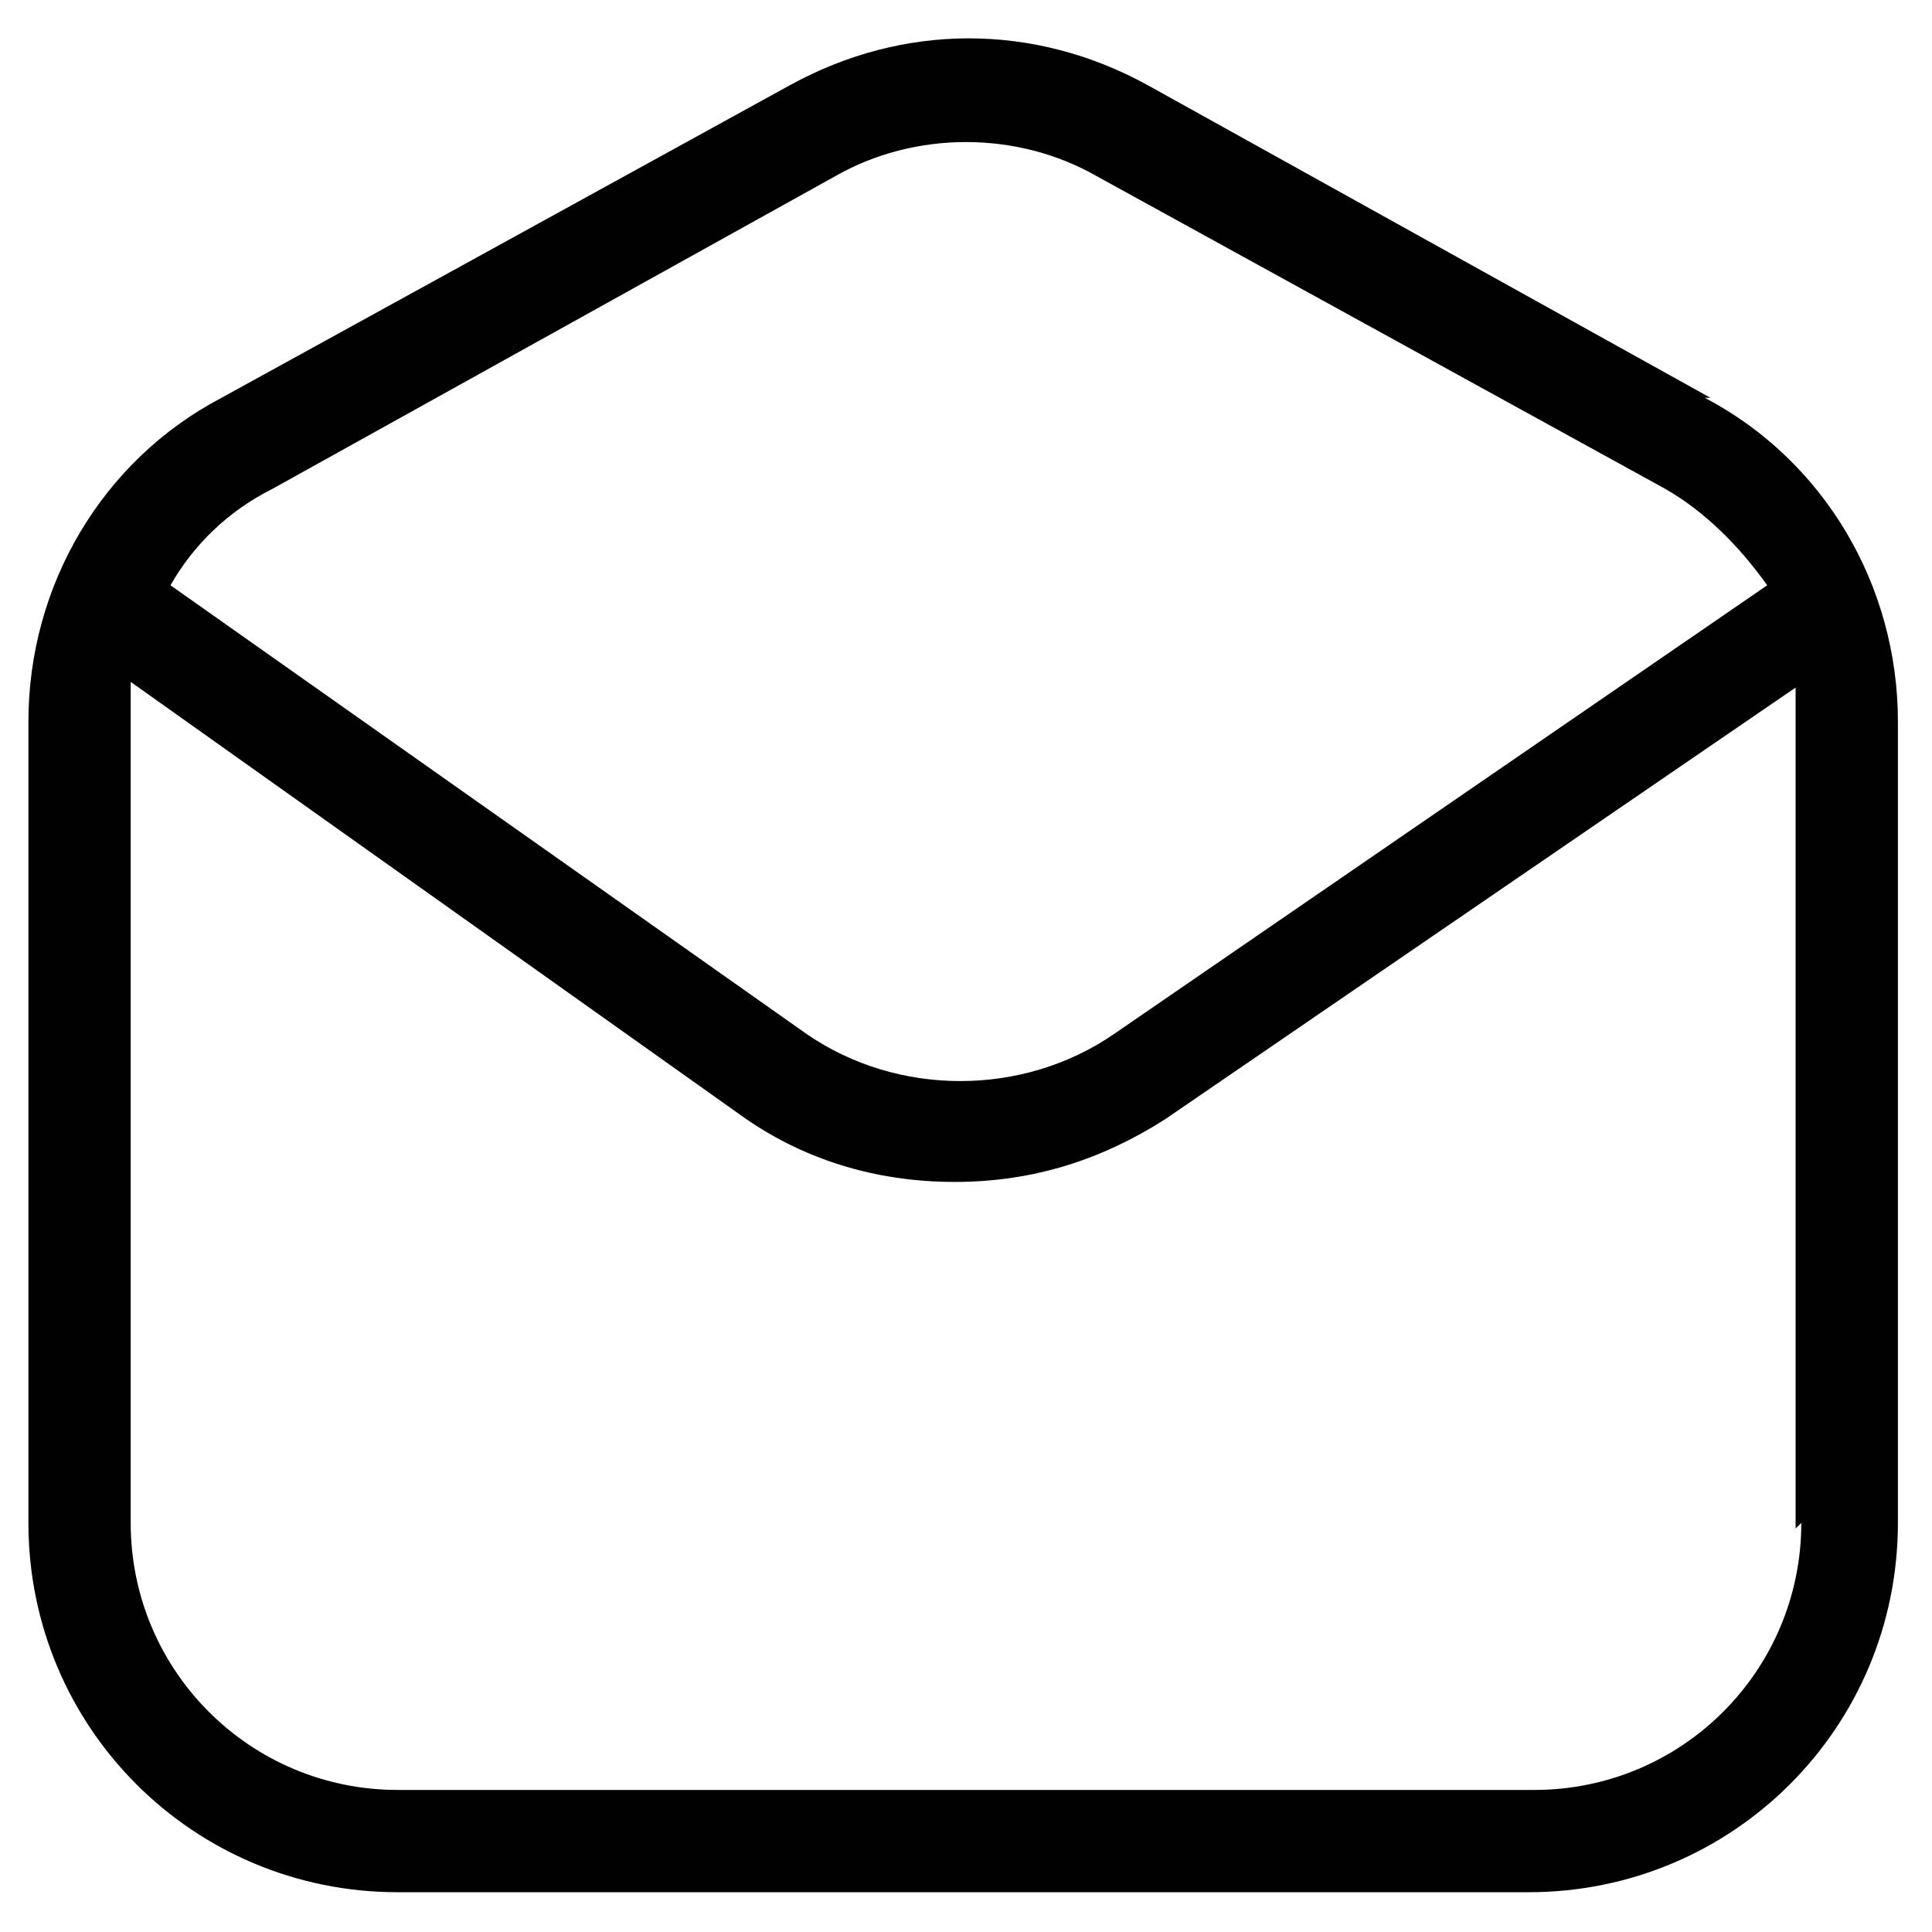 <?xml version="1.0" encoding="UTF-8"?> <svg xmlns="http://www.w3.org/2000/svg" xmlns:i="http://ns.adobe.com/AdobeIllustrator/10.0/" id="Layer_1" data-name="Layer 1" version="1.1" viewBox="0 0 34 34"><defs><style> .cls-1 { fill: #010101; stroke-width: 0px; } </style></defs><path class="cls-1" d="M30.1,7L20.2,1.5c-2-1.1-4.3-1.1-6.3,0L3.9,7C1.8,8.1.5,10.3.5,12.7v14.1c0,3.6,2.9,6.5,6.5,6.5h19.9c3.6,0,6.5-2.9,6.5-6.5v-14.1c0-2.4-1.3-4.6-3.4-5.7h0ZM4.8,8.6L14.7,3.1c.7-.4,1.5-.6,2.3-.6s1.6.2,2.3.6l10,5.5c.7.4,1.3,1,1.8,1.7l-11.5,7.9c-1.6,1.1-3.8,1.1-5.4,0L3,10.3c.4-.7,1-1.3,1.8-1.7h0ZM31.7,26.8c0,2.6-2.1,4.7-4.7,4.7H7c-2.6,0-4.7-2.1-4.7-4.7v-14.1c0-.2,0-.4,0-.7l10.7,7.6c1.1.8,2.4,1.2,3.8,1.2s2.6-.4,3.7-1.1l11.1-7.6c0,.2,0,.4,0,.7v14.1h0Z"></path></svg> 